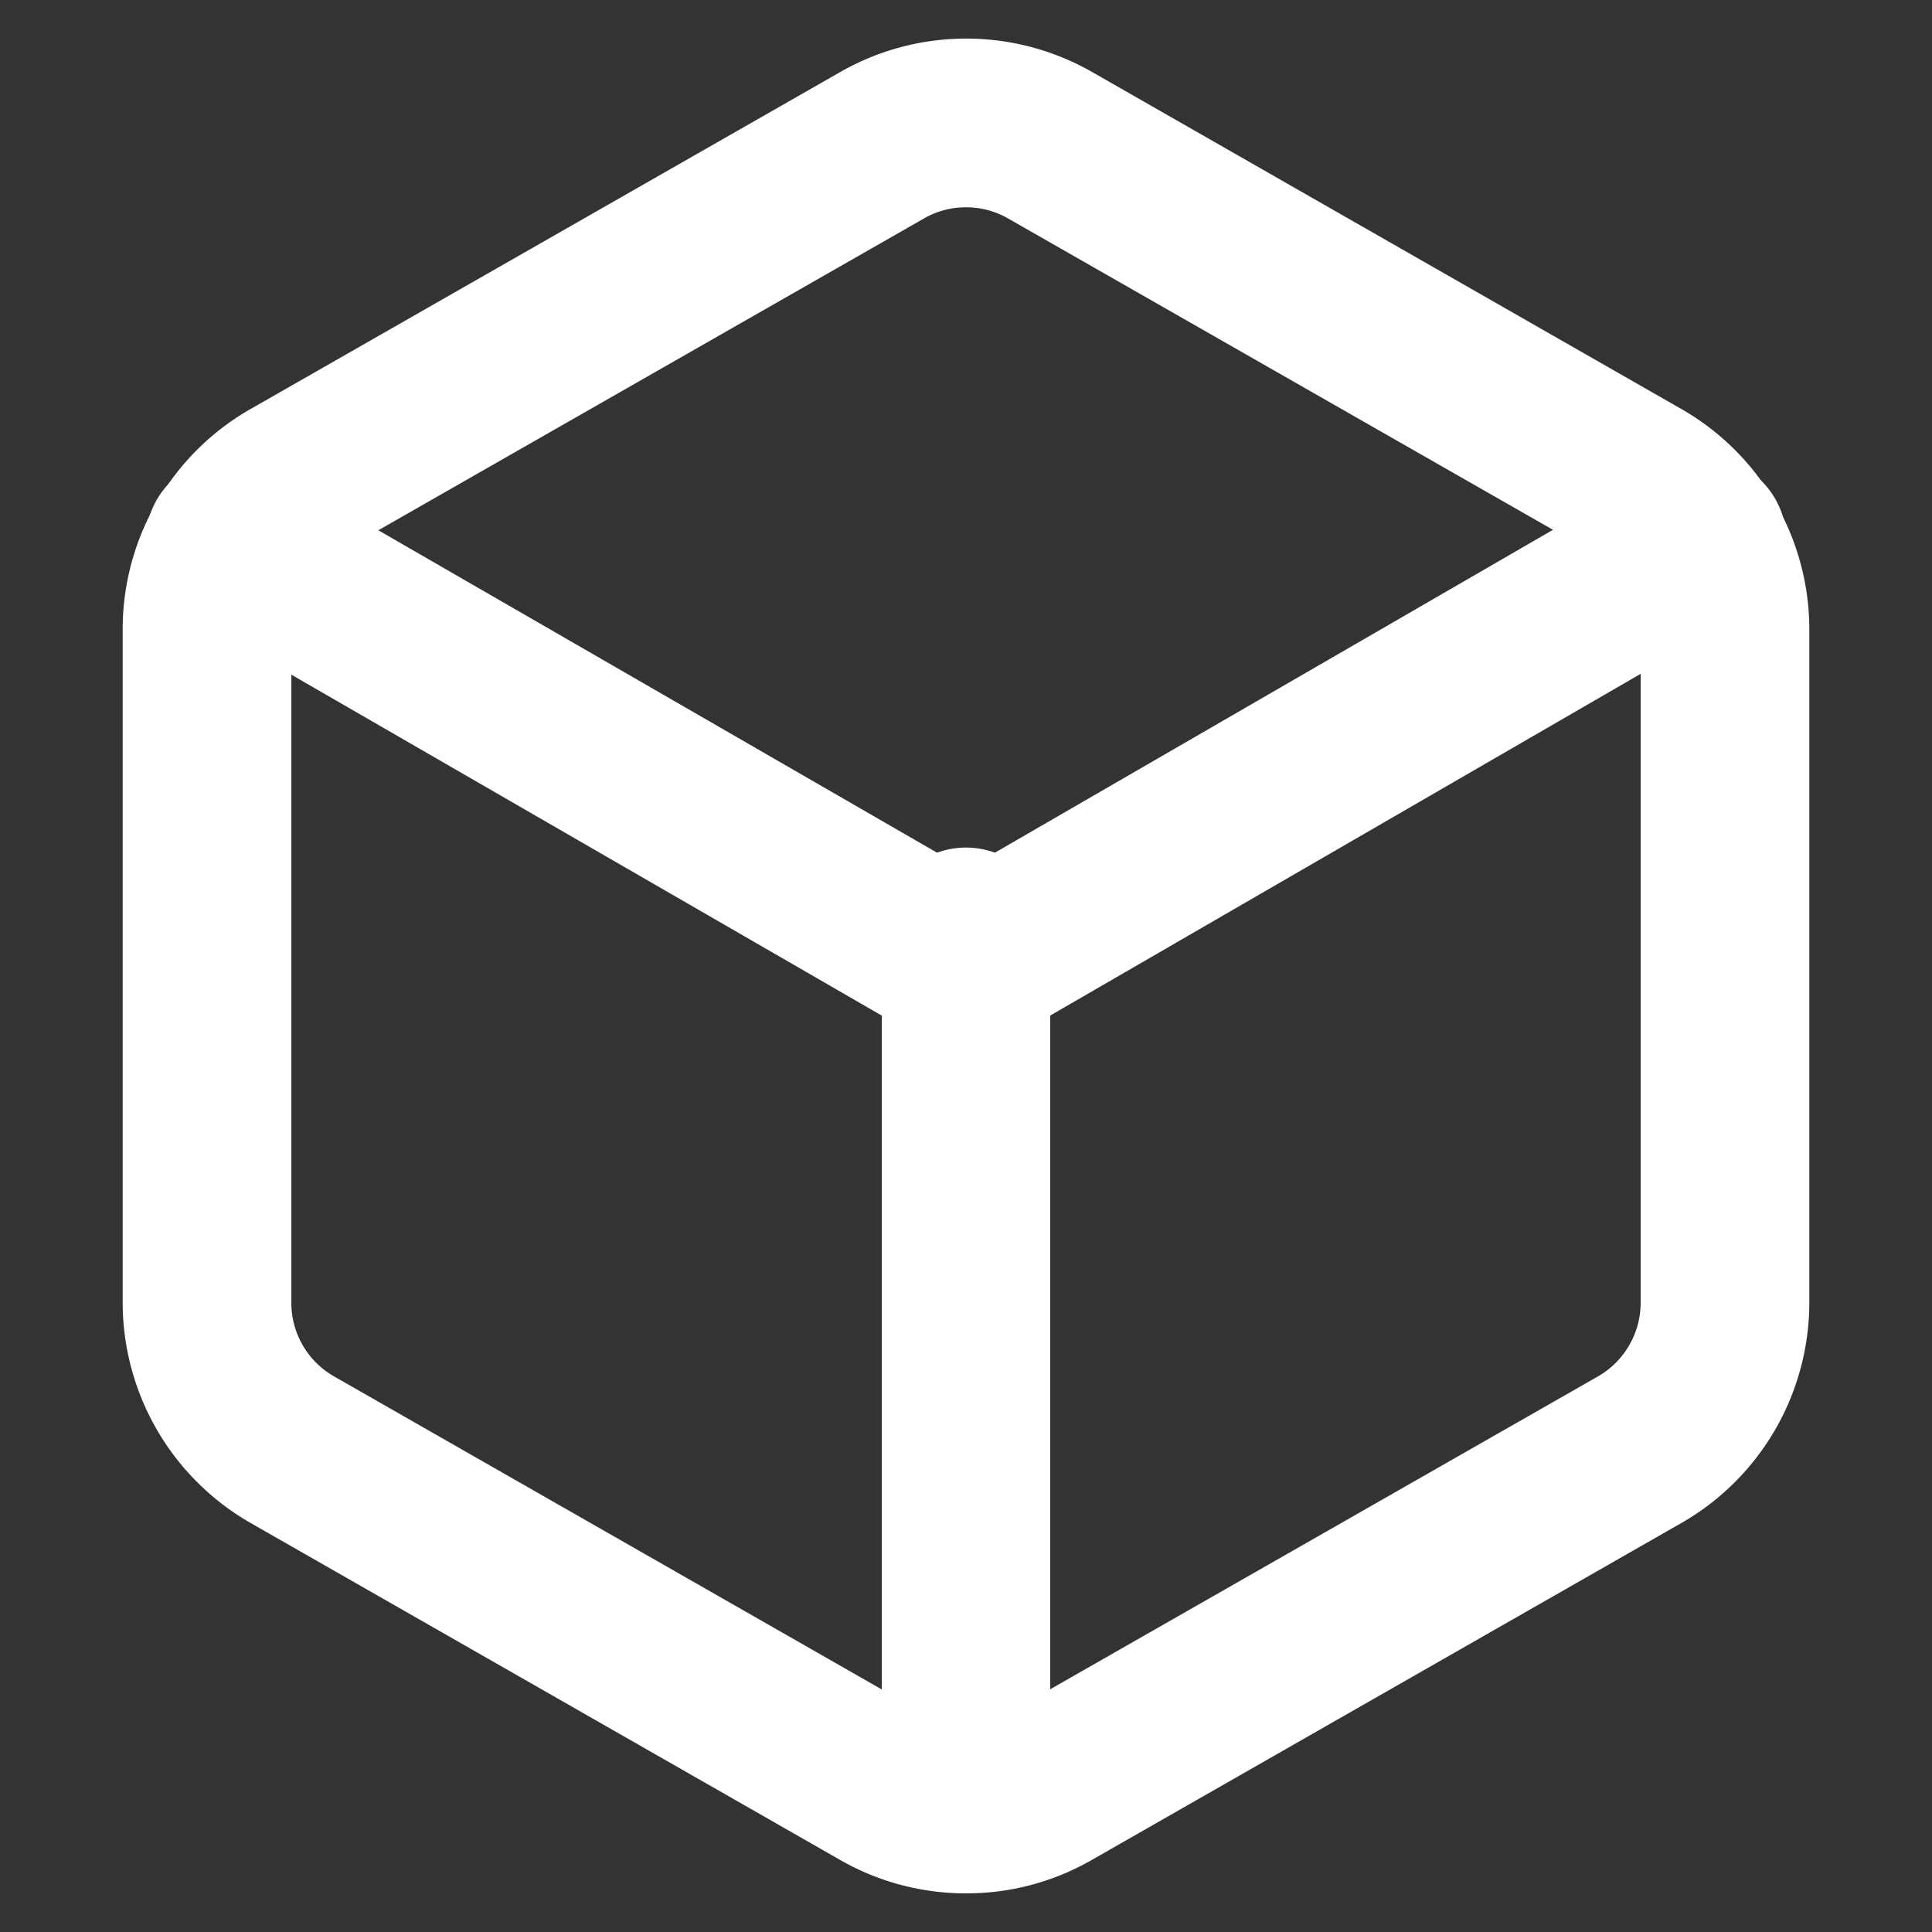 <svg xmlns="http://www.w3.org/2000/svg" viewBox="0 0 100 100"><rect x="0" y="0" width="100" height="100" fill="#333333" stroke="none"/><defs><style>.cls-1{fill:none;}.cls-2{fill:#fff;}</style></defs><title>storage-blanc</title><g id="Calque_2" data-name="Calque 2"><g id="STORAGE"><g id="STORAGE-2" data-name="STORAGE"><path class="cls-1" d="M2,2V98H98V2Z"/><path class="cls-1" d="M0,0V100H100V0Z"/><path class="cls-2" d="M50,98a13.07,13.07,0,0,1-6.55-1.75L12.92,78.8A13.16,13.16,0,0,1,6.35,67.46V32.54A13.12,13.12,0,0,1,12.9,21.21L43.47,3.74a13.14,13.14,0,0,1,13.08,0L87.08,21.2a13.15,13.15,0,0,1,6.57,11.33V67.46h0A13.16,13.16,0,0,1,87.1,78.79L56.53,96.26A13,13,0,0,1,50,98Zm0-87.27a4.32,4.32,0,0,0-2.18.58L17.25,28.78a4.36,4.36,0,0,0-2.17,3.76V67.46a4.38,4.38,0,0,0,2.19,3.77L47.8,88.68a4.39,4.39,0,0,0,4.38,0L82.75,71.22a4.4,4.4,0,0,0,2.17-3.77V32.54a4.4,4.4,0,0,0-2.18-3.77L52.2,11.32A4.35,4.35,0,0,0,50,10.73ZM89.28,67.46h0Z"/><path class="cls-2" d="M50,54.41a4.42,4.42,0,0,1-2.19-.59l-38.1-22a4.36,4.36,0,0,1,4.37-7.55L50,45,85.92,24.22a4.36,4.36,0,0,1,4.37,7.55L52.19,53.82A4.42,4.42,0,0,1,50,54.41Z"/><path class="cls-2" d="M50,96.24a4.36,4.36,0,0,1-4.36-4.36V48.23a4.36,4.36,0,1,1,8.72,0V91.88A4.36,4.36,0,0,1,50,96.24Z"/></g></g></g></svg>